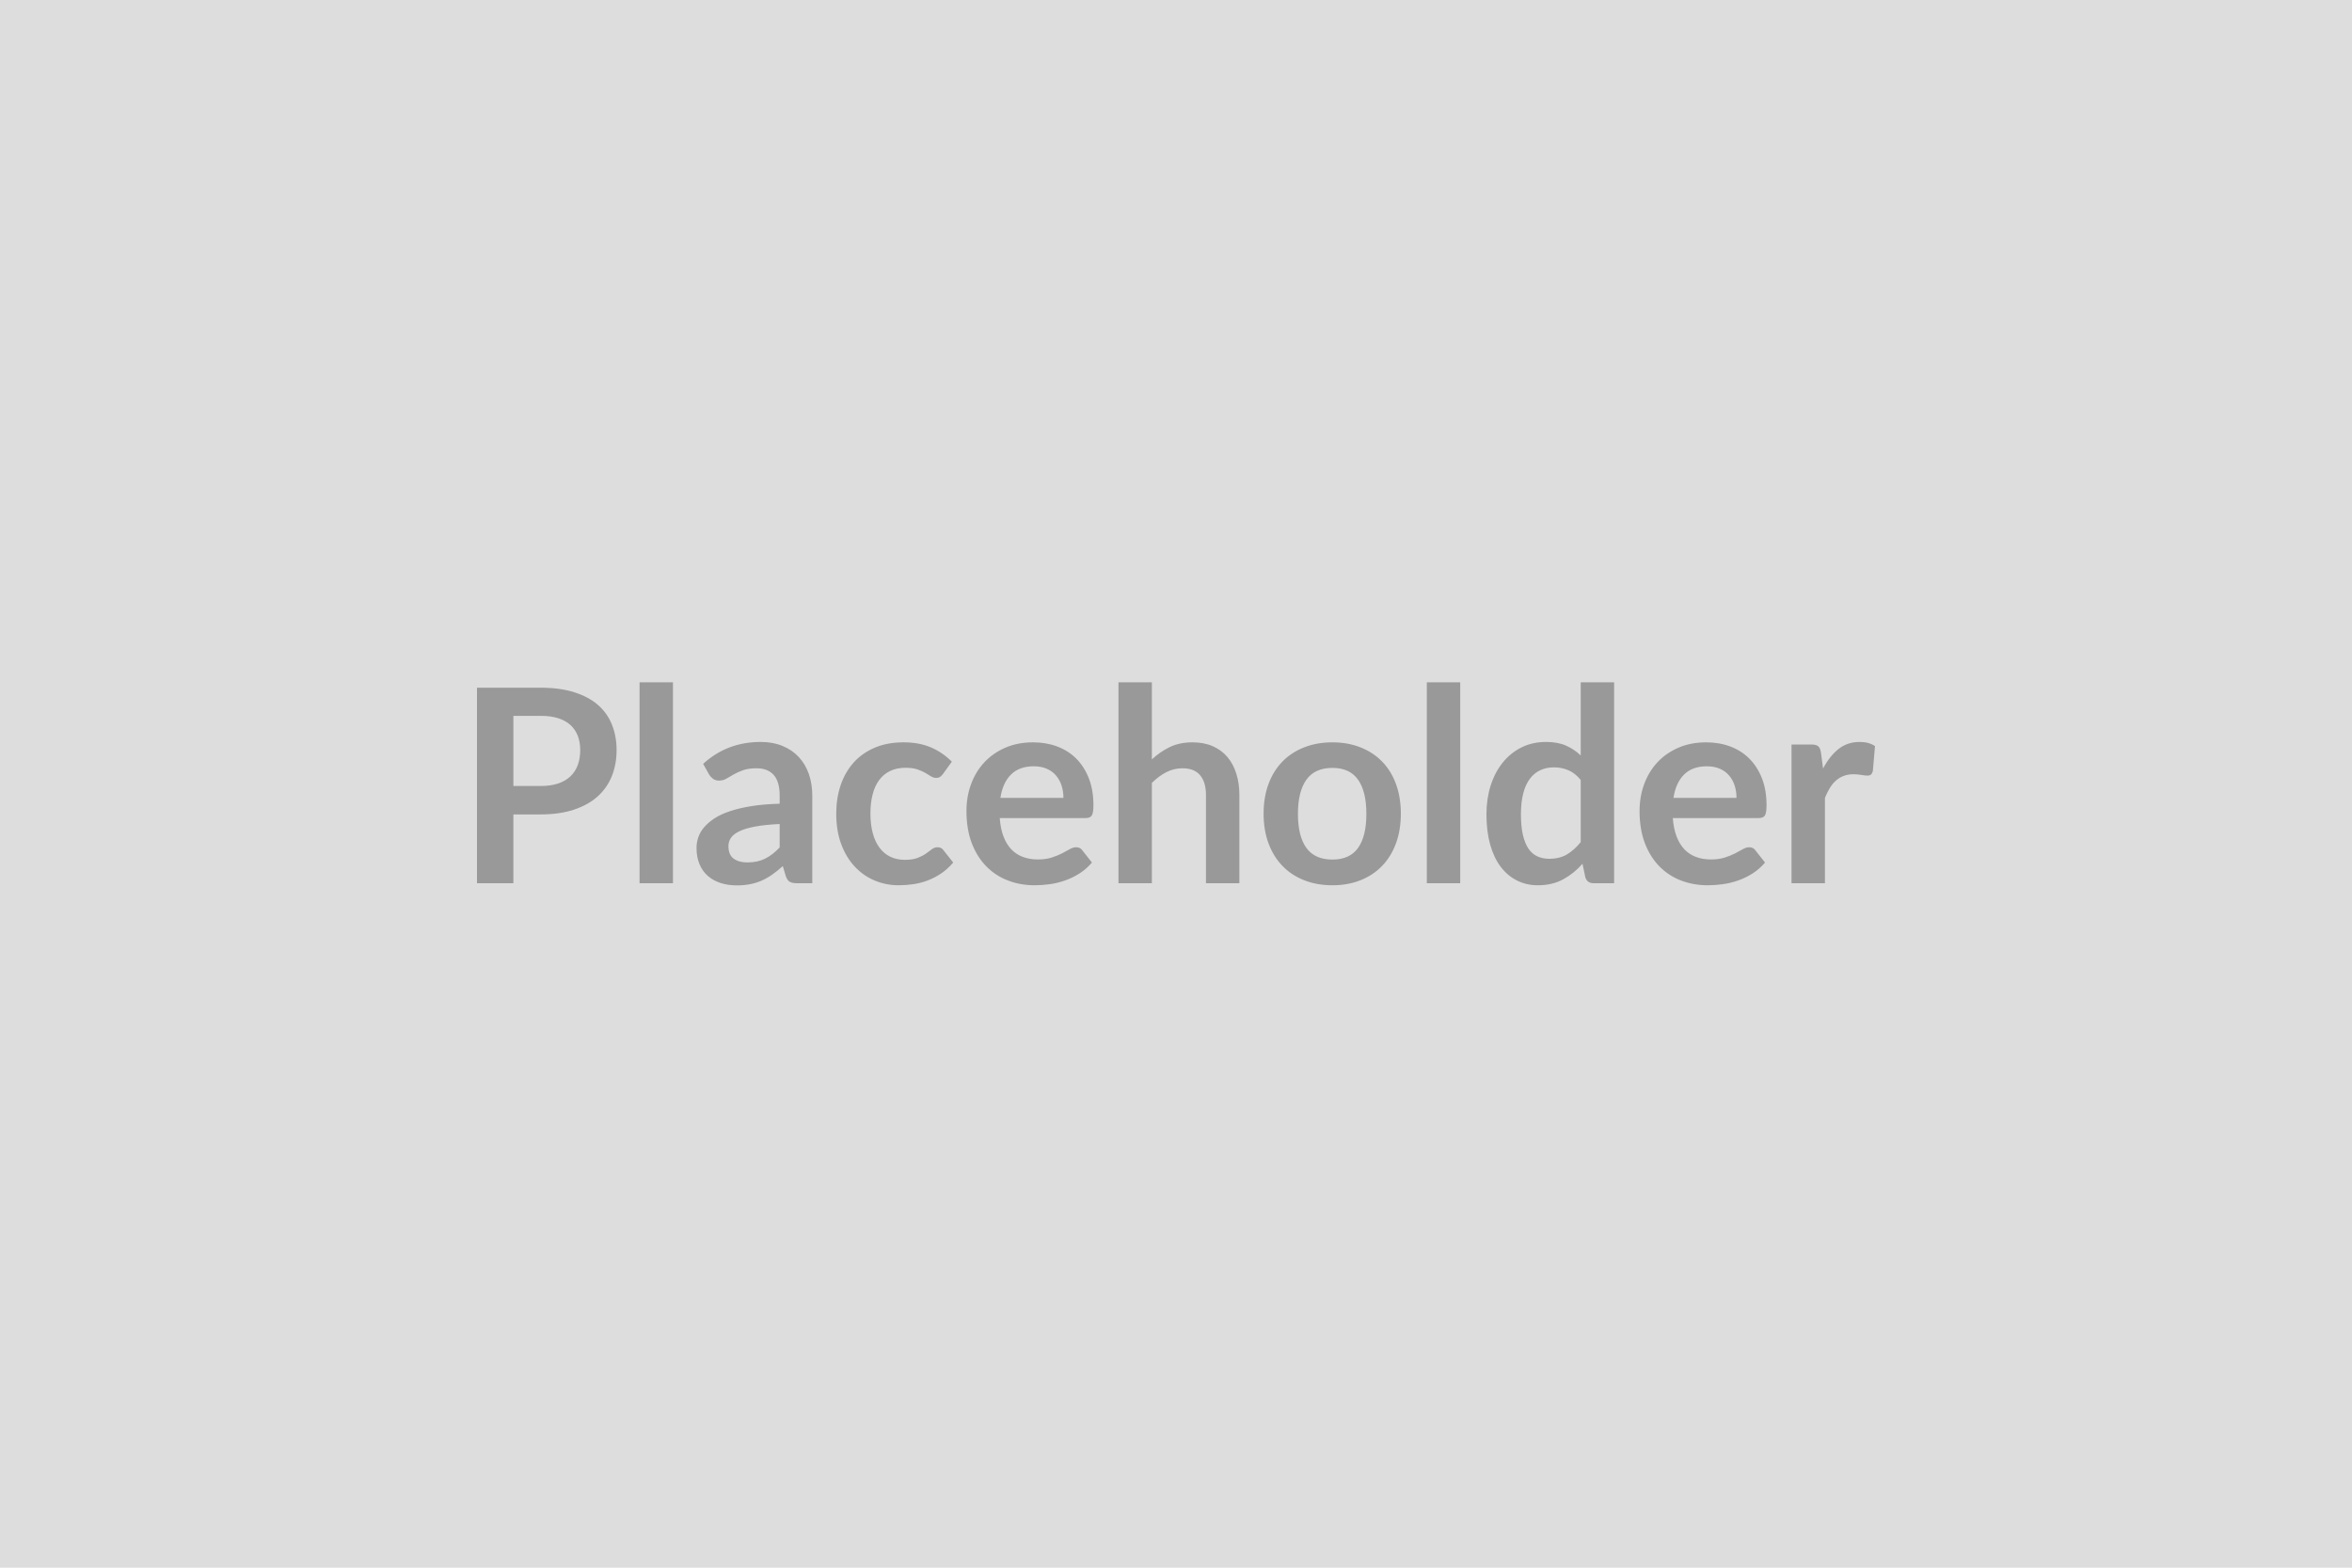 <?xml version="1.0" encoding="UTF-8"?>
<svg xmlns="http://www.w3.org/2000/svg" width="600" height="400" viewBox="0 0 600 400">
  <rect width="100%" height="100%" fill="#DDDDDD"></rect>
  <path fill="#999999" d="M130.965 200.55h6.94q2.55 0 4.45-.63 1.9-.64 3.16-1.83 1.25-1.19 1.88-2.9.62-1.71.62-3.81 0-2-.62-3.63-.63-1.62-1.87-2.76-1.24-1.13-3.14-1.74-1.89-.6-4.48-.6h-6.94v17.9Zm-9.28-25.08h16.22q5 0 8.66 1.18 3.65 1.17 6.04 3.27 2.38 2.11 3.53 5.04 1.16 2.93 1.16 6.42 0 3.62-1.21 6.64-1.21 3.02-3.62 5.19-2.42 2.17-6.06 3.38-3.64 1.21-8.5 1.21h-6.94v17.56h-9.28v-49.89Zm41.47-1.38h8.52v51.27h-8.52v-51.27Zm35.74 42.13v-5.97q-3.69.17-6.21.64-2.51.46-4.03 1.19-1.52.72-2.18 1.69-.65.96-.65 2.1 0 2.24 1.33 3.21 1.33.97 3.46.97 2.63 0 4.54-.95 1.92-.95 3.74-2.88Zm-18-18.6-1.52-2.72q6.1-5.59 14.69-5.59 3.11 0 5.56 1.02 2.45 1.01 4.14 2.82 1.69 1.82 2.57 4.33.88 2.52.88 5.52v22.36h-3.87q-1.2 0-1.86-.36-.65-.36-1.03-1.47l-.76-2.55q-1.35 1.21-2.62 2.12-1.28.91-2.66 1.54-1.38.62-2.95.94-1.57.33-3.47.33-2.24 0-4.14-.6-1.9-.61-3.28-1.81-1.38-1.21-2.13-3-.76-1.8-.76-4.18 0-1.34.45-2.67.44-1.33 1.46-2.54t2.64-2.28q1.62-1.07 3.99-1.86 2.36-.79 5.5-1.29t7.17-.61V203q0-3.55-1.51-5.26-1.52-1.71-4.39-1.71-2.07 0-3.43.49-1.36.48-2.4 1.08-1.03.61-1.88 1.09-.84.48-1.88.48-.89 0-1.51-.46-.63-.47-1-1.09Zm61.92-3.28-2.24 3.11q-.38.48-.74.76-.36.27-1.05.27-.66 0-1.28-.39-.62-.4-1.48-.9-.87-.5-2.06-.9-1.19-.39-2.95-.39-2.24 0-3.93.81t-2.81 2.33q-1.12 1.51-1.67 3.67-.56 2.16-.56 4.88 0 2.83.61 5.04.6 2.21 1.74 3.71 1.14 1.5 2.76 2.28 1.62.77 3.66.77 2.03 0 3.29-.5 1.26-.5 2.12-1.1.87-.61 1.5-1.11.64-.5 1.44-.5 1.03 0 1.55.8l2.45 3.1q-1.42 1.66-3.07 2.78-1.66 1.12-3.44 1.79-1.77.68-3.65.95-1.88.28-3.75.28-3.27 0-6.17-1.23-2.9-1.22-5.07-3.57-2.18-2.34-3.44-5.74-1.25-3.4-1.25-7.75 0-3.9 1.12-7.23 1.12-3.32 3.29-5.76 2.17-2.43 5.38-3.81t7.39-1.38q3.96 0 6.95 1.28 2.98 1.27 5.36 3.65Zm12.39 9.25h16.08q0-1.66-.47-3.12-.47-1.47-1.4-2.57-.93-1.11-2.36-1.74-1.43-.64-3.33-.64-3.69 0-5.81 2.1-2.13 2.11-2.71 5.97Zm21.73 5.14h-21.9q.2 2.73.96 4.71t2 3.28q1.24 1.29 2.95 1.93 1.71.64 3.78.64t3.57-.49q1.5-.48 2.62-1.06 1.12-.59 1.97-1.07.84-.49 1.64-.49 1.07 0 1.59.8l2.44 3.1q-1.41 1.66-3.17 2.78-1.76 1.12-3.67 1.79-1.92.68-3.9.95-1.99.28-3.85.28-3.69 0-6.86-1.23-3.18-1.22-5.52-3.62-2.35-2.4-3.7-5.93-1.34-3.54-1.34-8.2 0-3.62 1.17-6.81 1.17-3.19 3.37-5.56 2.19-2.36 5.34-3.74 3.16-1.38 7.13-1.38 3.34 0 6.17 1.07t4.87 3.12q2.03 2.06 3.19 5.04 1.15 2.98 1.15 6.81 0 1.94-.41 2.61-.41.67-1.59.67Zm16.91-34.64v19.67q2.07-1.93 4.55-3.14 2.49-1.21 5.83-1.21 2.9 0 5.14.98 2.25.99 3.75 2.76 1.5 1.78 2.27 4.25.78 2.46.78 5.43v22.53h-8.52v-22.53q0-3.24-1.49-5.02-1.48-1.78-4.51-1.78-2.21 0-4.14 1.01-1.94 1-3.66 2.72v25.6h-8.52v-51.27h8.52Zm46.06 15.32q3.93 0 7.15 1.28 3.23 1.27 5.52 3.62 2.3 2.35 3.54 5.73 1.24 3.38 1.24 7.55 0 4.21-1.24 7.59t-3.54 5.76q-2.29 2.38-5.52 3.66-3.22 1.28-7.15 1.28-3.97 0-7.21-1.28-3.25-1.28-5.54-3.66-2.3-2.38-3.56-5.76-1.25-3.38-1.25-7.59 0-4.17 1.25-7.55 1.26-3.38 3.56-5.73 2.29-2.35 5.54-3.62 3.24-1.28 7.21-1.28Zm0 29.91q4.41 0 6.53-2.96 2.13-2.97 2.13-8.7 0-5.73-2.13-8.73-2.12-3-6.53-3-4.49 0-6.65 3.02-2.15 3.02-2.15 8.71 0 5.69 2.15 8.68 2.16 2.98 6.65 2.98Zm24.08-45.23h8.52v51.27h-8.52v-51.27Zm39.26 40.78V199q-1.45-1.76-3.16-2.48-1.71-.73-3.67-.73-1.94 0-3.49.73-1.55.72-2.65 2.19-1.11 1.46-1.69 3.72-.59 2.26-.59 5.33 0 3.11.5 5.27.5 2.15 1.43 3.52.93 1.36 2.28 1.96 1.34.61 3 .61 2.66 0 4.52-1.11 1.86-1.1 3.52-3.14Zm0-40.78h8.52v51.27h-5.21q-1.69 0-2.14-1.55l-.72-3.42q-2.14 2.45-4.92 3.97t-6.47 1.52q-2.9 0-5.31-1.21-2.42-1.21-4.16-3.5-1.74-2.3-2.69-5.68t-.95-7.73q0-3.93 1.07-7.31 1.07-3.38 3.07-5.86 2-2.49 4.8-3.89 2.79-1.39 6.28-1.39 2.96 0 5.07.93 2.1.93 3.76 2.52v-18.67Zm23.66 29.5h16.08q0-1.66-.46-3.12-.47-1.47-1.4-2.57-.93-1.11-2.36-1.74-1.44-.64-3.33-.64-3.7 0-5.82 2.1-2.12 2.11-2.71 5.97Zm21.74 5.14h-21.91q.21 2.73.97 4.71t2 3.28q1.24 1.29 2.95 1.93 1.71.64 3.78.64t3.57-.49q1.5-.48 2.62-1.06 1.12-.59 1.97-1.07.84-.49 1.63-.49 1.07 0 1.59.8l2.45 3.1q-1.41 1.66-3.17 2.78-1.76 1.12-3.68 1.79-1.91.68-3.9.95-1.98.28-3.84.28-3.69 0-6.87-1.23-3.17-1.22-5.52-3.62-2.34-2.4-3.69-5.93-1.34-3.54-1.34-8.2 0-3.62 1.17-6.81 1.17-3.19 3.36-5.56 2.19-2.36 5.35-3.74 3.16-1.38 7.12-1.38 3.35 0 6.18 1.07 2.83 1.07 4.86 3.12 2.04 2.06 3.2 5.04 1.15 2.98 1.15 6.81 0 1.94-.41 2.61-.42.67-1.59.67Zm15.9-16.63.52 4q1.66-3.17 3.93-4.98 2.28-1.81 5.39-1.81 2.45 0 3.93 1.07l-.55 6.38q-.17.62-.5.88-.33.26-.88.26-.52 0-1.54-.17-1.02-.18-1.98-.18-1.42 0-2.52.42-1.1.41-1.98 1.19-.88.77-1.56 1.88-.67 1.1-1.26 2.52v21.8h-8.52v-35.4h5.01q1.31 0 1.82.47.52.46.69 1.67Z"></path>
</svg>
